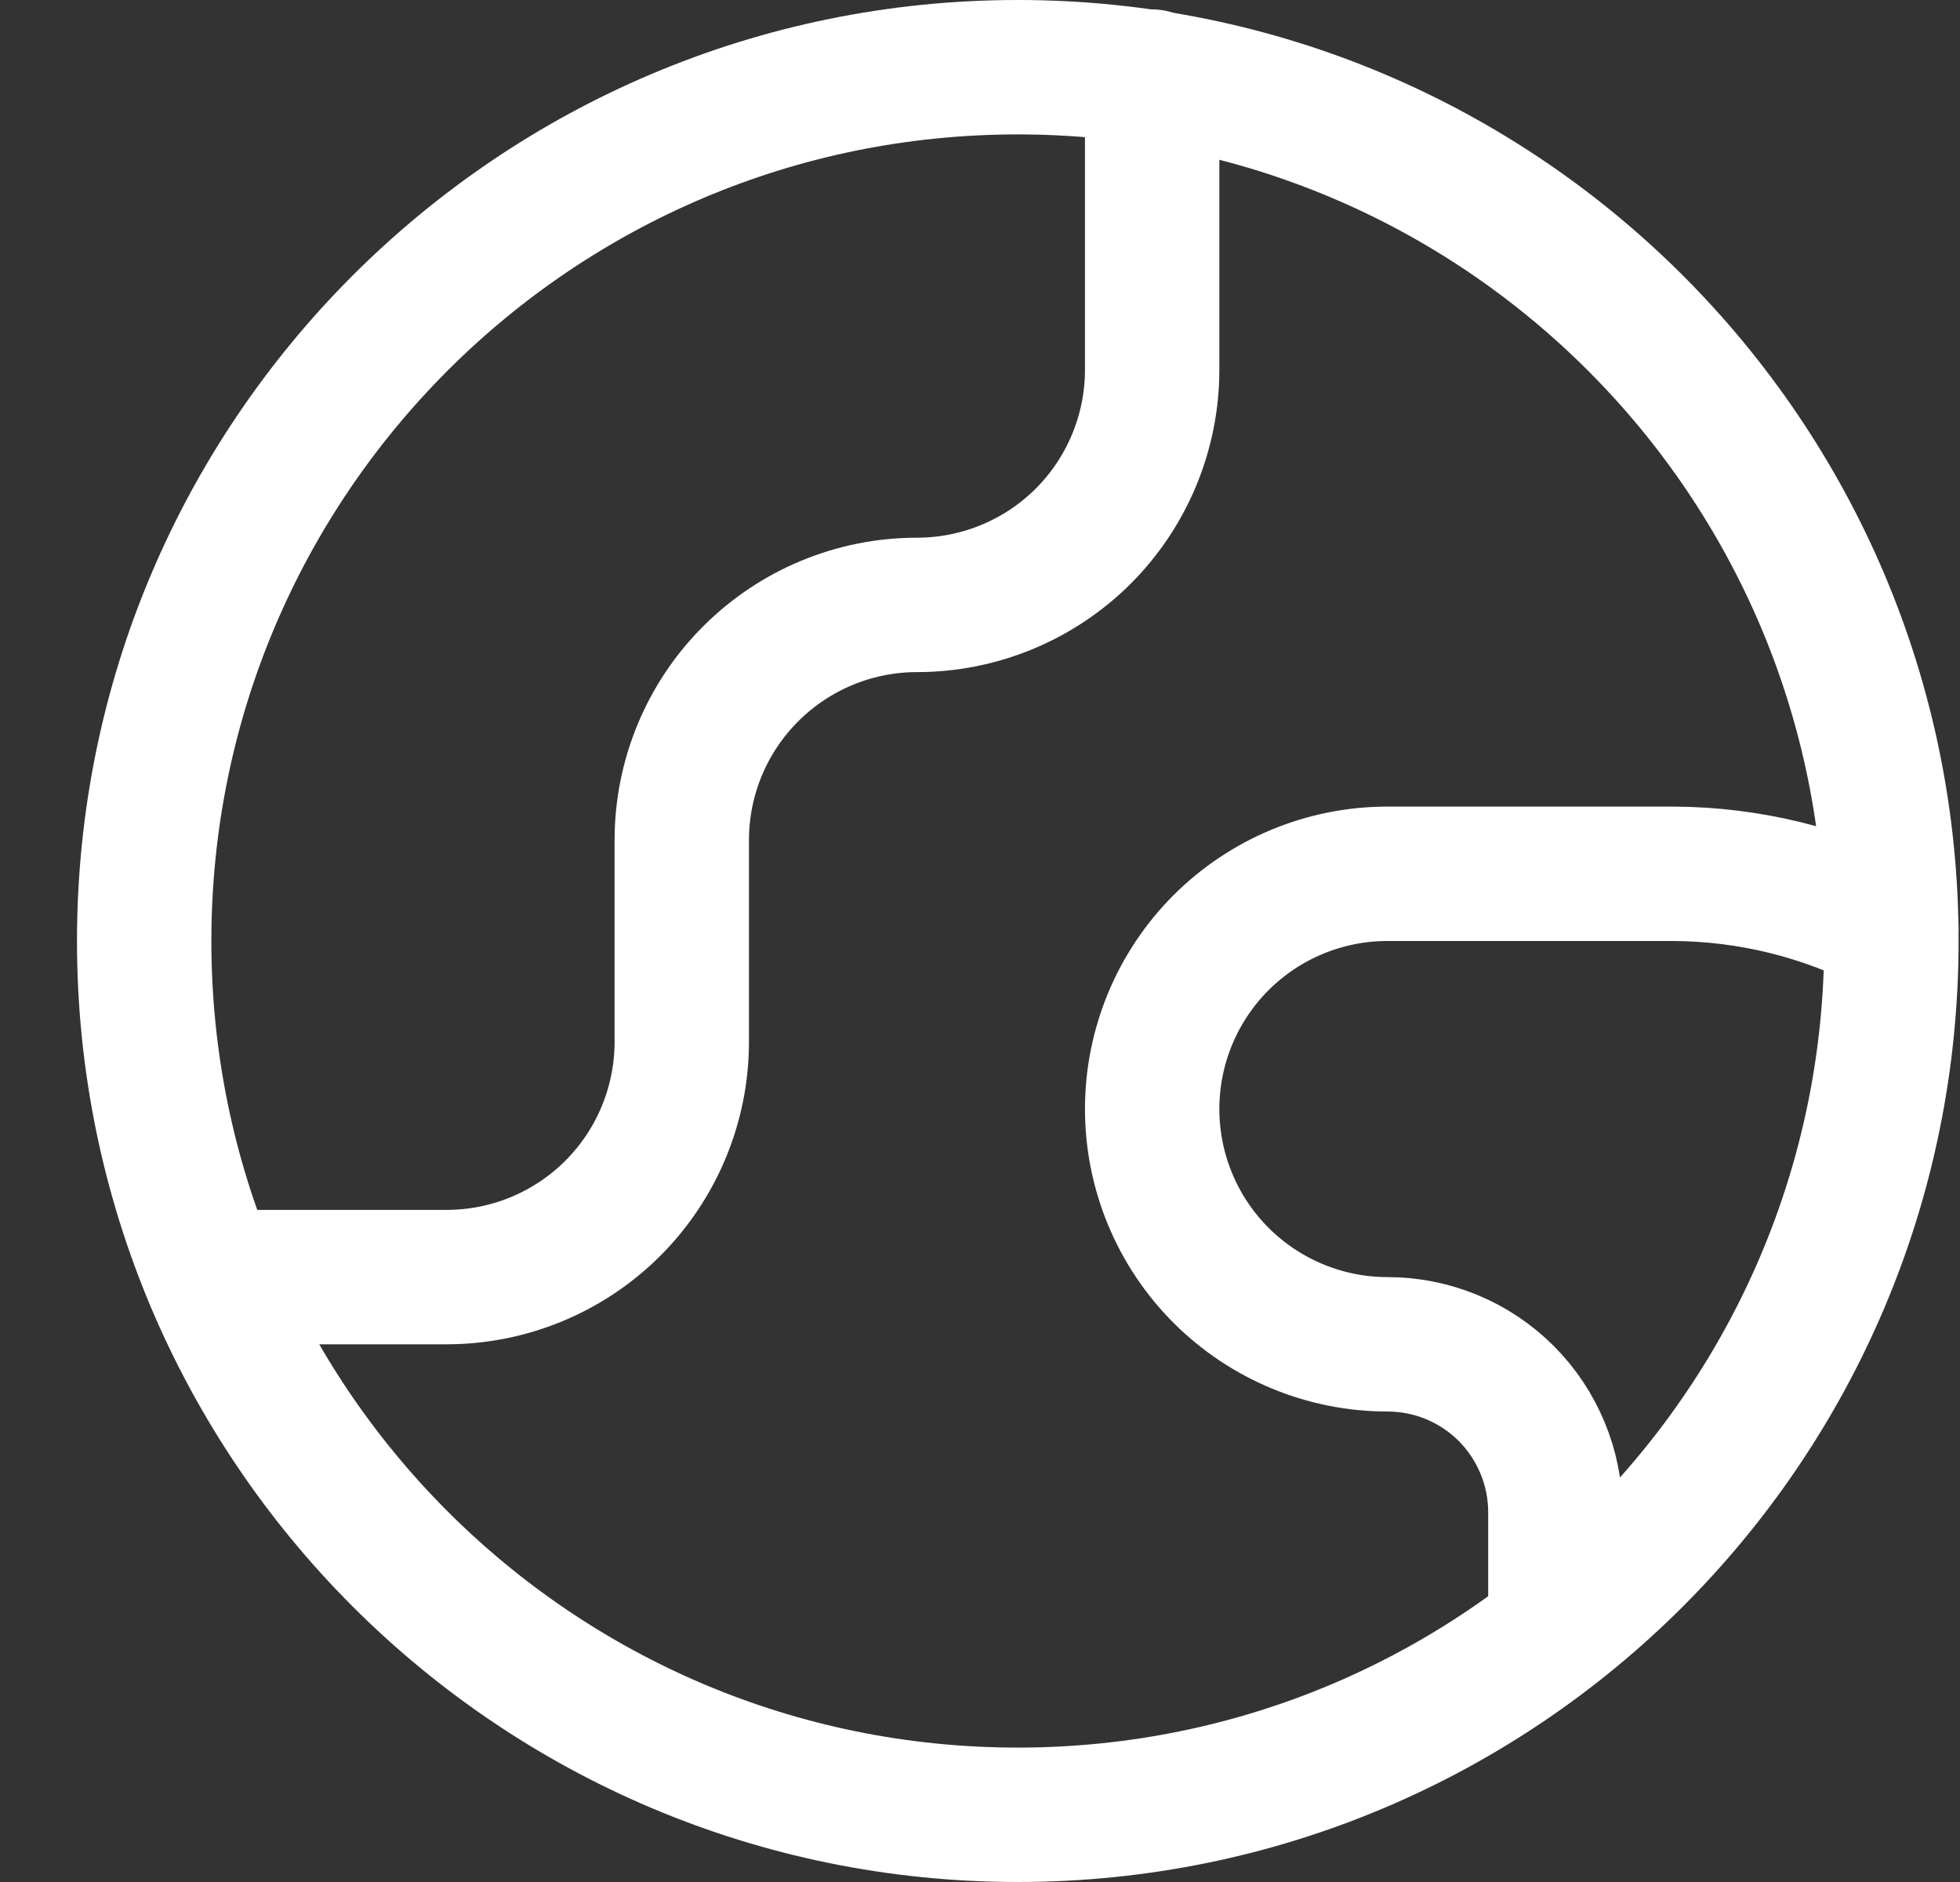 <svg width="25" height="24" viewBox="0 0 25 24" fill="none" xmlns="http://www.w3.org/2000/svg">
<rect x="0" y="0" width="25" height="24" fill="#333333" stroke="none"/>
<path d="M12.982 23.143C19.136 23.143 24.125 18.154 24.125 12C24.125 5.846 19.136 0.857 12.982 0.857C6.828 0.857 1.839 5.846 1.839 12C1.839 18.154 6.828 23.143 12.982 23.143Z" stroke="white" stroke-width="1.714" stroke-linecap="round" stroke-linejoin="round"/>
<path d="M2.696 16.286H5.696C6.492 16.286 7.255 15.97 7.818 15.407C8.38 14.844 8.696 14.081 8.696 13.286V10.714C8.696 9.919 9.012 9.155 9.575 8.593C10.138 8.03 10.901 7.714 11.696 7.714C12.492 7.714 13.255 7.398 13.818 6.836C14.38 6.273 14.696 5.51 14.696 4.714V0.977" stroke="white" stroke-width="1.714" stroke-linecap="round" stroke-linejoin="round"/>
<path d="M24.125 11.828C23.267 11.383 22.315 11.148 21.348 11.143H17.696C16.901 11.143 16.138 11.459 15.575 12.021C15.012 12.584 14.696 13.347 14.696 14.143C14.696 14.938 15.012 15.701 15.575 16.264C16.138 16.826 16.901 17.143 17.696 17.143C18.265 17.143 18.81 17.368 19.212 17.77C19.613 18.172 19.839 18.717 19.839 19.285V20.777" stroke="white" stroke-width="1.714" stroke-linecap="round" stroke-linejoin="round"/>
</svg>
